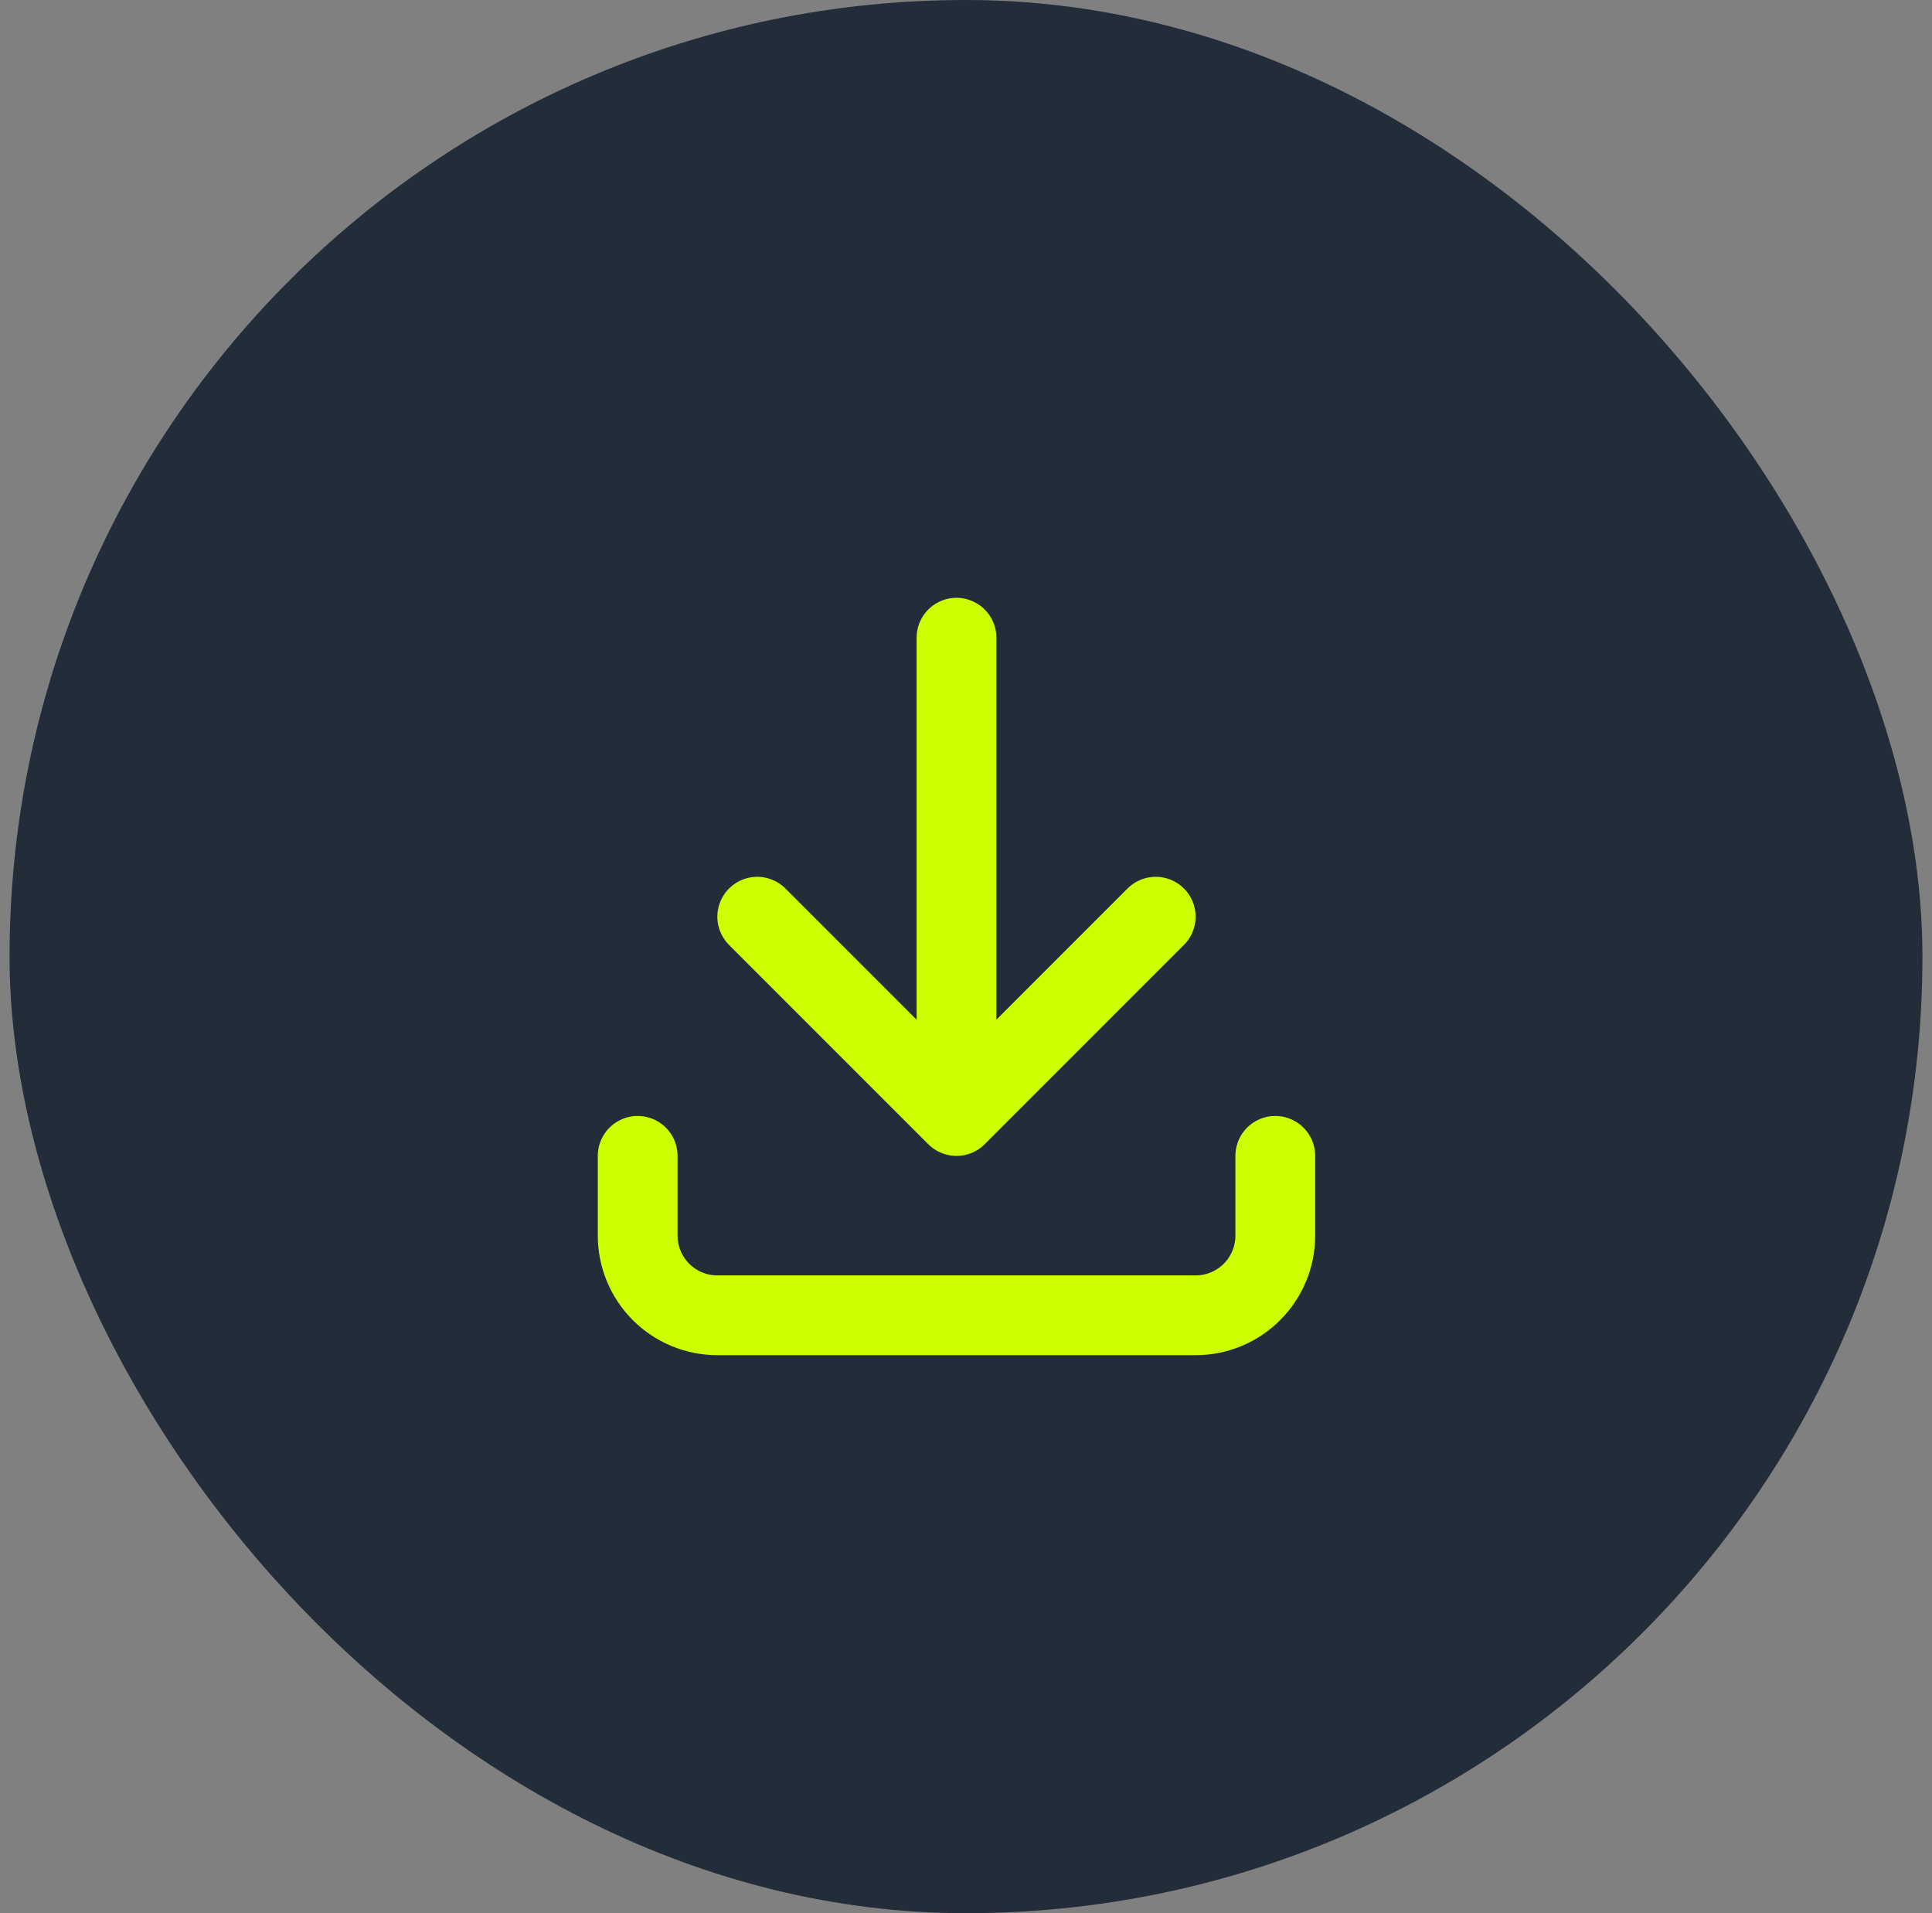 <svg width="101" height="100" viewBox="0 0 101 100" fill="none" xmlns="http://www.w3.org/2000/svg">
<rect x="0" y="0" width="101" height="100" fill="#808080" stroke="none"/>
<rect x="0.5" width="100" height="100" rx="50" fill="#232C39"/>
<path d="M33.336 60.415V64.582C33.336 65.687 33.775 66.747 34.556 67.528C35.338 68.31 36.398 68.749 37.503 68.749H62.503C63.608 68.749 64.668 68.31 65.449 67.528C66.23 66.747 66.669 65.687 66.669 64.582V60.415M39.586 47.915L50.003 58.332M50.003 58.332L60.419 47.915M50.003 58.332V33.332" stroke="#CCFF00" stroke-width="4.17" stroke-linecap="round" stroke-linejoin="round"/>
</svg>
